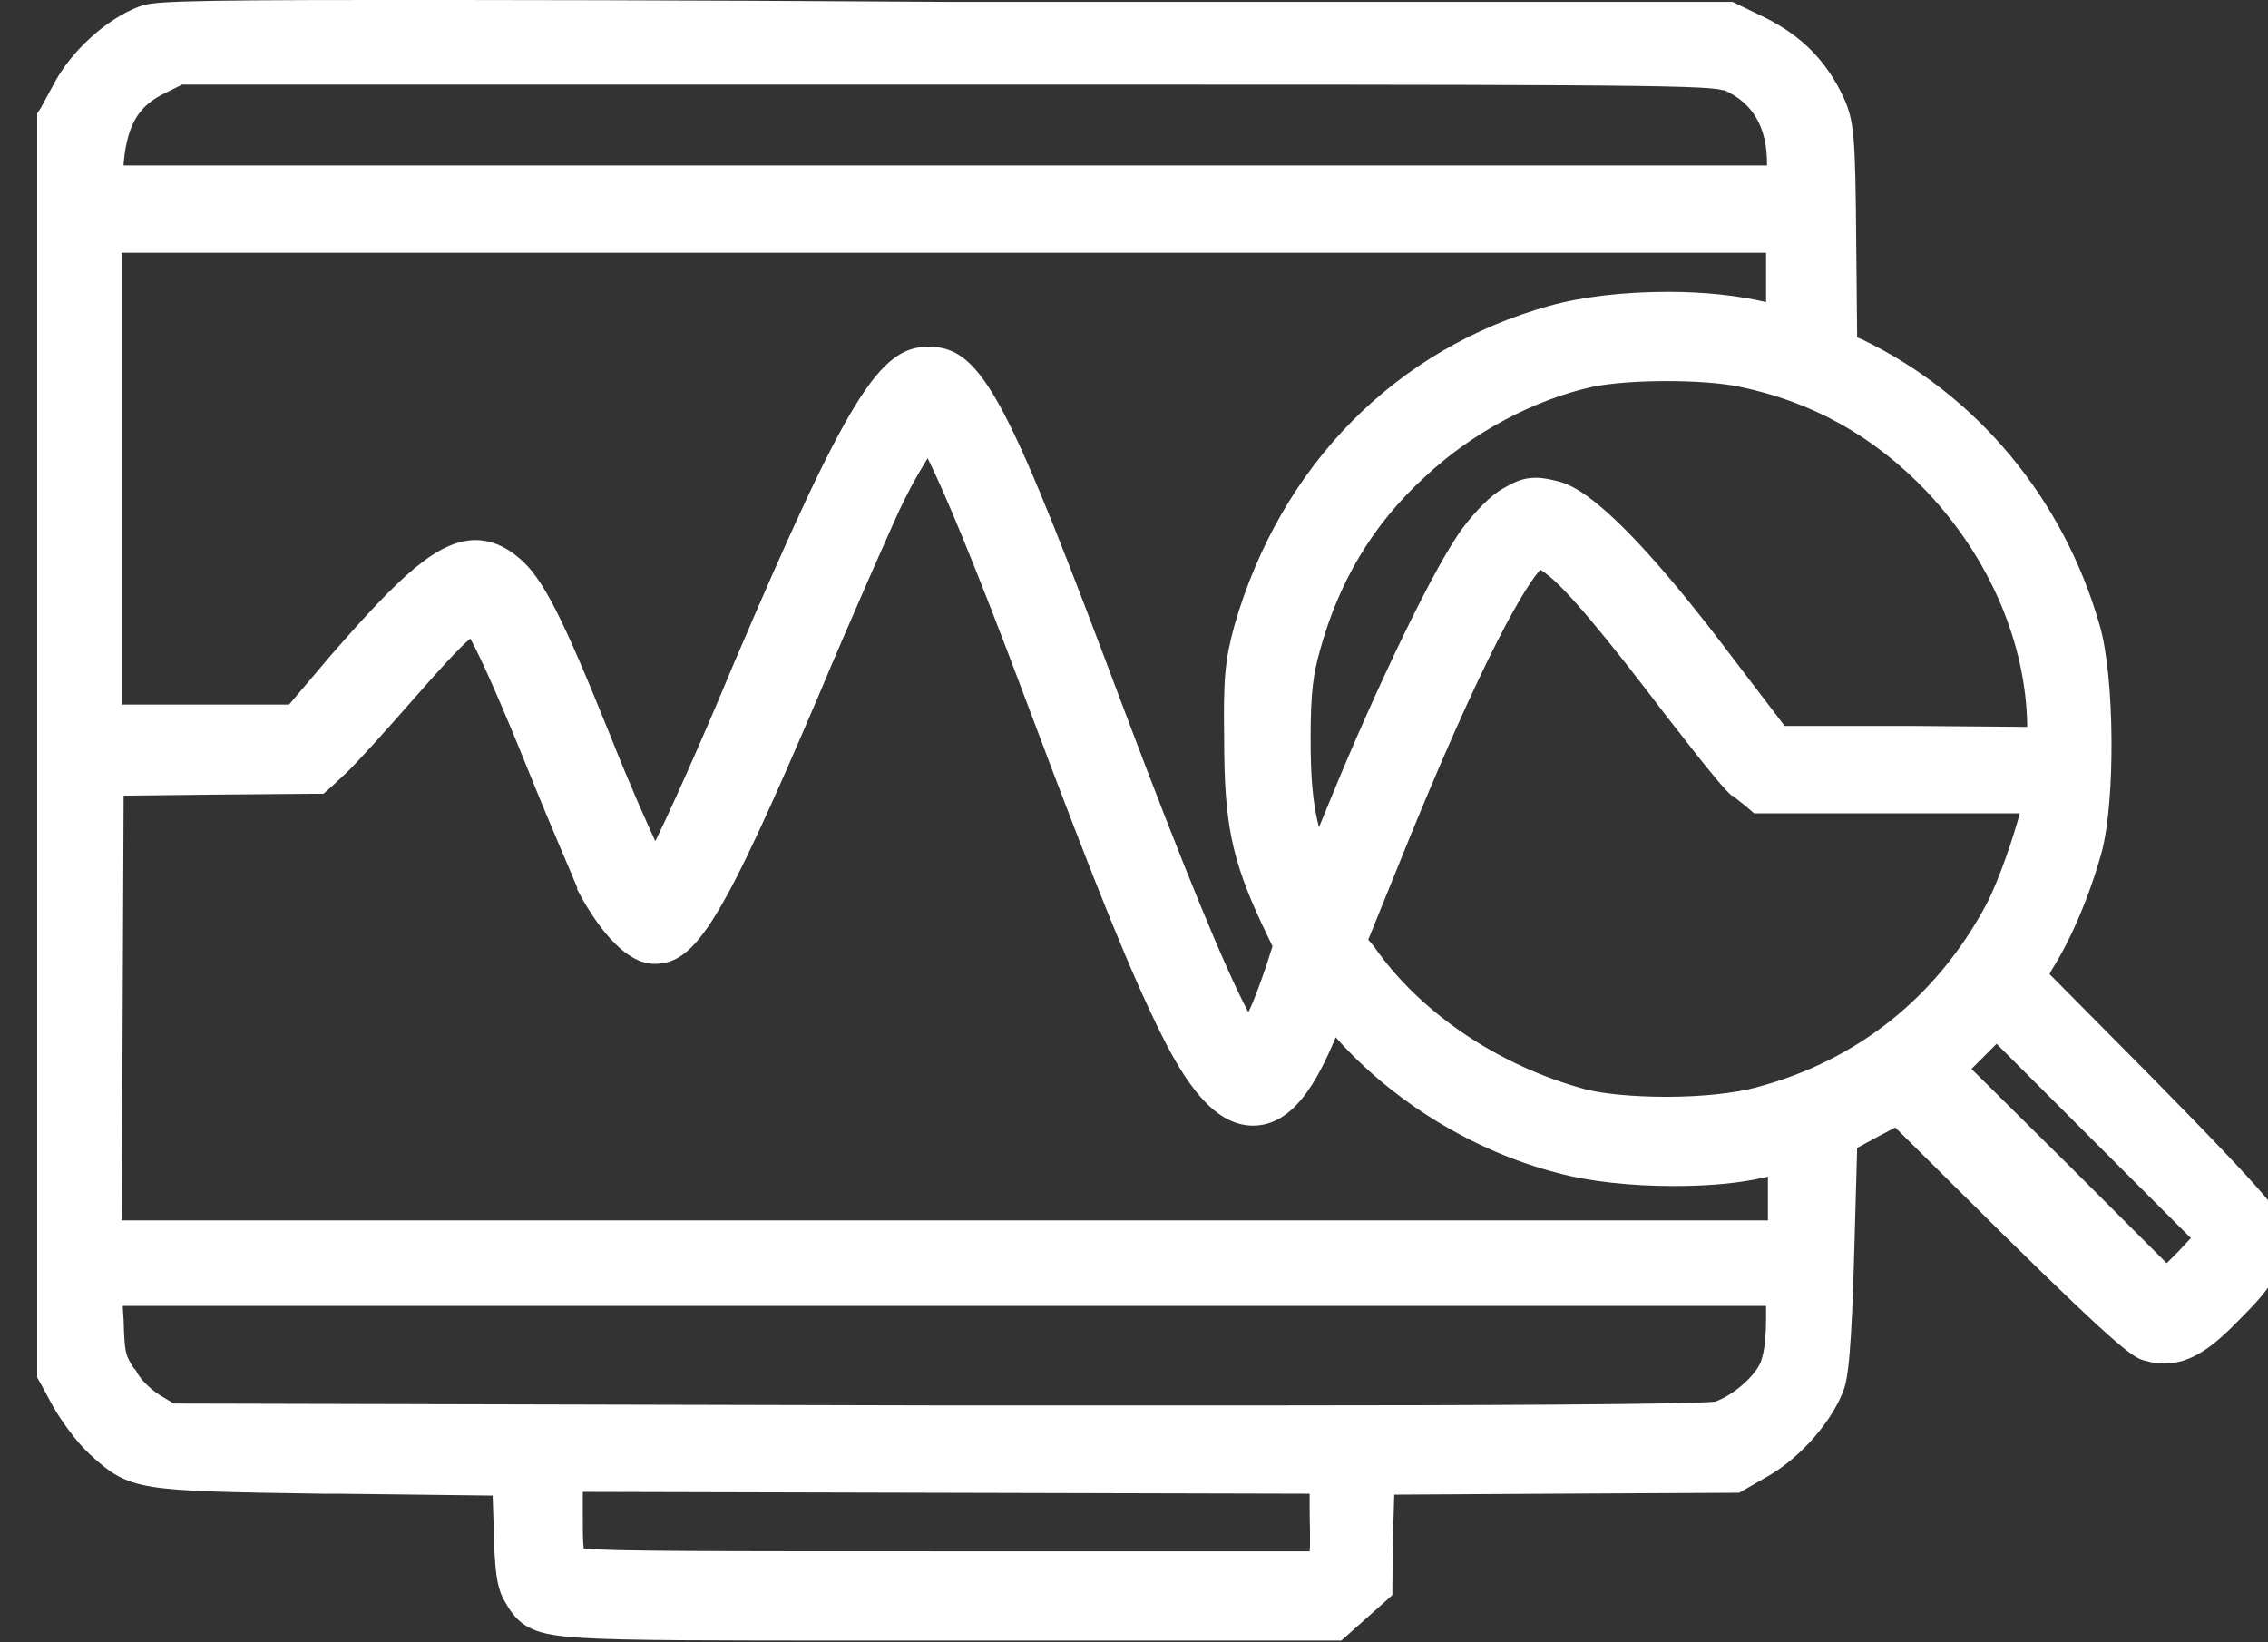 <?xml version="1.0" encoding="utf-8"?>
<!-- Generator: Adobe Illustrator 27.8.1, SVG Export Plug-In . SVG Version: 6.00 Build 0)  -->
<svg version="1.1" id="Ebene_1" xmlns="http://www.w3.org/2000/svg" xmlns:xlink="http://www.w3.org/1999/xlink" x="0px" y="0px"
	 viewBox="0 0 244 176.7" style="enable-background:new 0 0 244 176.7;" xml:space="preserve">
<rect x="0" y="0" width="244" height="176.7" fill="#333333" stroke="none"/>
<style type="text/css">
	.st0{fill:#FFFFFF;}
</style>
<g>
	<g>
		<g>
			<g>
				<path class="st0" d="M93.3,174.9c-35.5,0-35.5,0-37.4-3l-0.2-0.3c-0.8-1.2-1-2.9-1.1-7.9l-0.1-4.4l-18-0.2l-1.7,0
					c-19.8-0.3-20.2-0.3-24.1-3.8l-0.2-0.2c-1.3-1.2-2.8-3.3-3.5-4.6l-1.5-2.7V12.6L7,9.9c1.8-3.3,5.4-6.6,8.5-7.8
					c1.1-0.4,3.4-0.6,25.2-0.6c12.3,0,30.6,0.1,61.1,0.2H186l3.2,1.5c3.6,1.9,6.1,4.4,7.7,7.8c1.1,2.4,1.1,3.9,1.2,15l0.1,11.2
					l1.3,0.6c12,5.7,21,16.6,24.8,29.8c1.6,5.4,1.7,18.2,0.2,23.6c-1.2,4.5-3.2,9.1-5.2,12.3l-0.9,1.4l12,12.1
					c13.1,13.2,13.3,14.3,13.5,14.9c0.8,3.2-0.7,5.4-4.1,8.8c-2.8,2.8-4.8,4.3-7.1,4.3c0,0,0,0,0,0c-0.5,0-1.1-0.1-1.6-0.2
					c-0.7-0.2-1.6-0.3-14.9-13.5l-12.1-12l-5.8,3.1l-0.3,11.6c-0.3,11.3-0.7,13.8-1,14.7c-1.1,3.2-4.2,6.7-7.4,8.5l-2.9,1.7
					l-38.2,0.2l-0.2,4.8l-0.1,6.8l-4.5,4H93.3z M61.6,168c1.5,0.4,10.9,0.4,40.4,0.4h39.8l0.3-0.5l0,0c0.4-0.5,0.4-2.9,0.3-5.1
					l-0.1-3.6L61.2,159v3.9C61.2,166.5,61.3,167.6,61.6,168z M100.5,152.6c14.5,0,26.8,0,37.1,0c21.1,0,45.5,0,47.3-0.4
					c2.1-0.7,5-3.1,5.9-5.1c0.5-1.3,0.8-2.9,0.8-5.5V139H11.7l0.1,2.9c0.1,3.9,0.3,4.4,1.4,6l0.1,0.1c0.6,1.1,1.8,2.4,3.2,3.2
					l1.9,1.2L100.5,152.6z M221.6,126.5l11.5,11.5l4.7-4.8l-23.1-23.1l-2.3,2.4l-2.5,2.5L221.6,126.5z M191.6,132.9v-4.3
					c0-1,0-2.7-0.1-3.8c-1,0.2-2.4,0.5-3.8,0.7c-2.2,0.4-4.9,0.6-7.8,0.6c-4.5,0-9-0.5-12.1-1.3c-9.5-2.5-18.7-8.5-24.6-15.9
					l-0.2-0.2l-0.6,1.5c-2.6,6.6-4.9,9.4-7.8,9.4c-2.8,0-5.3-2.6-8.4-8.8c-2.9-5.7-6-13-14.3-35.1c-6.1-16.4-10.2-26.1-12-28.9
					c-0.1-0.1-0.2-0.3-0.3-0.4c-1,1.4-2.9,4.6-4.9,8.9c-0.5,1-4.6,10.4-8.3,19.1c-9.8,22.9-12.6,27.8-16.2,27.8
					c-3.2,0-6.6-6.4-6.9-7.1c-0.9-1.9-3.2-7.4-5.2-12.2c-4.1-10.1-6.6-15-7.4-16.2c-1.6,0.6-6.1,5.9-7.7,7.7
					c-3.1,3.6-6.3,7.2-7.2,7.9L34.2,84l-22.4,0.2l-0.2,48.7H191.6z M146.6,102.8c5.1,7.5,14,13.4,23.7,16c2.1,0.5,5.4,0.8,9,0.8
					c4,0,7.7-0.4,10-1c11.3-3.1,20.2-10.2,25.7-20.5c1.8-3.2,3.8-9.7,4.1-12h-29.8l-1.9-1.5c-1-0.9-4.2-4.9-6.8-8.3
					c-6.8-9-11.2-14.2-13.4-15.8c-0.8-0.6-1.6-1-1.8-1l0,0c-0.6,0.3-4.5,3.6-16.7,34.1l-3.1,7.6L146.6,102.8z M135,112.7L135,112.7z
					 M99.9,38.8c4.6,0,7.2,5,19.8,38.6c3.3,8.6,11.6,30.7,14.7,34.7c0.7-1.2,1.9-3.9,3.1-7.6l0.9-2.7l-1.4-3.1
					c-3.1-6.7-3.8-10.5-3.8-19.2c-0.1-6.6,0.1-8.4,1.1-11.7c4.9-16.7,16.8-28.9,32.8-33.3c3.5-0.9,7.9-1.5,12.4-1.5
					c4.1,0,8.1,0.4,11.2,1.3l0.8,0.2v-8.8H11.6v51.6h20.2l5-5.8c7.8-9.1,11.2-11.8,14.3-11.8c1.3,0,2.5,0.5,3.8,1.6
					C57,63,59,66.8,64.2,79.6c3.6,8.9,5.4,12.6,6.3,14.2c2.3-4,7.6-16.6,9.8-21.7C92.1,44.4,95.4,38.8,99.9,38.8z M179.3,39.5
					c-3.1,0-6.1,0.2-8.2,0.6c-6.7,1.5-13.6,5.1-18.9,10c-5.8,5.4-9.6,11.8-11.7,19.4c-0.7,2.6-1,4.7-1,9.8c0,6.1,0.6,9.7,2.3,13.8
					l2.9-7.1c5.1-12.5,11.4-25.4,14.1-28.8c1-1.3,2.6-2.9,3.8-3.6c0.7-0.5,1.5-0.9,2.6-0.9c0.6,0,1.2,0.1,2.1,0.4
					c3.4,0.9,9.3,7,17.7,18.1l6.2,8.2l28.4,0.2v-1.3c0-9.4-4.1-19.1-11.2-26.6c-6-6.3-12.8-10.1-21-11.8
					C185.4,39.8,182.4,39.5,179.3,39.5z M191.5,19.3v-1.7c0-4.5-1.9-7.6-5.5-9.2c-1.5-0.8-9.4-0.8-84.2-0.8H19.2l-2.1,1
					c-3.4,1.7-5,4.2-5.3,8.9l-0.2,1.9H191.5z"/>
				<path class="st0" d="M40.7,3c12.8,0,32,0.1,61.1,0.2h83.9l2.9,1.4c3.3,1.7,5.5,3.9,7,7.1c0.9,2,1,3.2,1.1,14.4l0.1,12.2l2.2,1
					c11.7,5.6,20.3,16.1,24,28.9c1.5,5.1,1.6,17.7,0.2,22.8c-1.2,4.4-3.1,8.9-5,11.9l-1.5,2.4l12.8,12.9
					c8.3,8.4,12.9,13.4,13.1,14.2c0.6,2.3-0.2,3.9-3.7,7.4c-2.8,2.8-4.4,3.9-6.1,3.9c-0.4,0-0.8-0.1-1.2-0.2
					c-0.9-0.2-5.9-4.9-14.2-13.1l-12.9-12.8l-3.8,2l-3.8,2l-0.3,12.5c-0.2,8.4-0.5,13.1-0.9,14.3c-1,2.8-3.9,6.1-6.7,7.7l-2.6,1.5
					l-19.6,0.1l-19.6,0.1L147,164l-0.1,6.2l-1.8,1.6l-1.8,1.6h-41.4c-3.1,0-6,0-8.6,0c-36,0-34.7-0.1-36.3-2.6
					c-0.6-0.9-0.8-2.7-0.9-7.1l-0.1-5.9l-19.5-0.2c-21.7-0.3-21.2-0.2-25-3.6c-1.1-1-2.5-2.9-3.2-4.2L7,147.4V80.2V13l1.3-2.4
					c1.6-3,5-6.1,7.7-7.1C17,3.1,21.5,3,40.7,3 M10,20.8h91.5H193v-3.2c0-5-2.2-8.7-6.4-10.6c-1.8-0.9-5.4-0.9-84.8-0.9H18.9
					l-2.4,1.1c-3.9,1.9-5.8,4.9-6.2,10.1L10,20.8 M10.1,78.8h11.2h11.2l5.4-6.3c7-8.1,10.5-11.3,13.2-11.3c1,0,1.9,0.4,2.8,1.2
					c2,1.6,4.1,6,8.9,17.8c4.3,10.6,6.9,16,7.7,16c0.9-0.1,4-6.6,11.2-23.5c11.1-26,14.7-32.4,18.2-32.4c3.6,0,6.4,5.7,18.4,37.6
					c9.8,26,14.4,36.2,16.4,36.2c0.7,0,2.6-4.1,4.3-9.1l1.1-3.3l-1.7-3.6c-3-6.5-3.7-10-3.7-18.6c-0.1-6.5,0.1-8.1,1-11.3
					c4.7-16.2,16.3-28,31.8-32.3c3.4-0.9,7.8-1.4,12-1.4c3.9,0,7.7,0.4,10.8,1.2l2.7,0.7v-6.1v-6.1h-91.4H10.1v27.4V78.8
					 M141.8,97.1l4.3-10.4c5-12.2,11.3-25.1,13.9-28.4c1-1.3,2.4-2.7,3.3-3.2c0.8-0.5,1.3-0.7,1.9-0.7c0.4,0,1,0.1,1.7,0.3
					c2.9,0.8,8.7,6.7,16.9,17.6l6.7,8.8l15.3,0.1l15.3,0.1v-2.8c0-9.8-4.3-19.9-11.6-27.6c-6.2-6.5-13.4-10.5-21.8-12.2
					c-2.2-0.4-5.3-0.7-8.4-0.7c-3.1,0-6.2,0.2-8.5,0.7c-6.9,1.5-14.1,5.3-19.6,10.4c-6,5.6-10,12.2-12.1,20.1
					c-0.8,2.9-1.1,5.2-1.1,10.2c0,6.8,0.7,10.6,2.8,15.4L141.8,97.1 M70.4,100.7c-1.4,0-3.9-3-5.6-6.3c-0.9-2-3.2-7.4-5.1-12.1
					c-3.8-9.4-6.9-16-7.9-16.9c-0.2-0.2-0.4-0.3-0.7-0.3c-1.4,0-4,2.5-9,8.3C39,77,35.8,80.5,35,81.2l-1.4,1.3L22,82.6l-11.7,0.1
					l-0.1,25.8l-0.1,25.9h91.5h91.5v-5.8c0-4.5-0.1-5.5-0.6-5.5c0,0-0.1,0-0.1,0c-0.4,0.1-2.6,0.6-4.9,1c-2.1,0.4-4.8,0.6-7.6,0.6
					c-4.2,0-8.6-0.4-11.7-1.3c-9.1-2.4-18.1-8.2-23.8-15.4l-1.8-2.2l-1.5,3.9c-2.2,5.6-4.2,8.4-6.4,8.4c-2.1,0-4.4-2.7-7.1-8
					c-3.1-6.1-6.4-14-14.2-34.9C107,58.1,103.1,48.8,101.3,46c-0.5-0.9-1.2-1.6-1.5-1.6c0,0-0.1,0-0.1,0c-0.7,0-3.7,4.9-6.2,10.3
					c-1.2,2.7-5,11.3-8.3,19.1C76.2,94.9,73,100.7,70.4,100.7 M179.3,121.2c3.9,0,7.8-0.3,10.4-1.1c11.7-3.2,20.9-10.5,26.6-21.2
					c1.9-3.5,4.3-10.9,4.3-13.1v-1.1h-15.4h-15.4l-1.5-1.2c-0.8-0.7-3.7-4.3-6.5-8c-7.1-9.4-11.4-14.4-13.7-16.1
					c-0.9-0.7-2.1-1.3-2.8-1.3c-0.1,0-0.1,0-0.1,0c-2.5,0-8.9,12.3-18,35l-3.4,8.4l1.6,2.2c5.3,7.7,14.4,13.9,24.5,16.6
					C172.2,120.9,175.7,121.2,179.3,121.2 M233.1,140.2l3.4-3.5l3.4-3.5l-12.6-12.6L214.7,108l-3.4,3.5l-3.5,3.5l12.7,12.6
					L233.1,140.2 M137.6,154.1c33.4,0,46.4-0.1,47.6-0.4c2.6-0.8,5.8-3.5,6.9-5.9c0.6-1.4,0.9-3.1,0.9-6.1v-4.2h-91.4H10.1l0.2,4.5
					c0.1,4,0.3,4.8,1.6,6.8c0.8,1.5,2.3,2.9,3.7,3.8l2.3,1.4l82.6,0.1C115,154.1,127.3,154.1,137.6,154.1 M102,169.9h40.6l0.7-1.1
					c0.6-0.8,0.7-2.2,0.6-6l-0.1-5.1l-42-0.1l-42.1-0.1v5.4c0,4.7,0.2,5.5,0.9,6.2C61.4,169.9,64.9,169.9,102,169.9 M40.7,0
					C18.1,0,16.3,0.2,15,0.7C11.5,2,7.6,5.5,5.7,9.2l-1.3,2.4L4,12.2V13v67.2v67.2v0.8l0.4,0.7l1.3,2.4c0.8,1.4,2.4,3.7,3.8,5
					l0.2,0.2c4.3,3.9,5.1,3.9,25,4.2l1.7,0l16.6,0.2l0.1,3c0.1,5,0.3,7.1,1.4,8.7l0.1,0.2c1.5,2.4,3.1,3.1,7.9,3.4
					c4.7,0.3,13.8,0.3,30.7,0.3l4,0l4.6,0h41.4h1.1l0.9-0.8l1.8-1.6l1.8-1.6l1-0.9l0-1.3l0.1-6.2l0.1-3.3l16.7-0.1l19.6-0.1l0.8,0
					l0.7-0.4l2.6-1.5c3.4-2,6.8-5.9,8-9.3l0,0l0,0c0.4-1.2,0.8-3.8,1.1-15.2l0.3-10.7l2.2-1.2l1.9-1l11.3,11.2
					c13.4,13.2,14.4,13.6,15.6,13.9c0.7,0.2,1.3,0.3,2,0.3c2.9,0,5.2-1.7,8.2-4.8c3.2-3.2,5.6-6,4.5-10.3c-0.2-1-0.5-2-13.9-15.6
					l-11.1-11.2l0.2-0.4c2.1-3.3,4.1-8,5.4-12.7c1.5-5.6,1.4-18.9-0.2-24.4c-3.9-13.7-13.3-24.9-25.6-30.8l0,0l0,0l-0.5-0.2
					l-0.1-10.3c-0.1-11.4-0.2-13-1.4-15.6c-1.8-3.8-4.4-6.5-8.4-8.5l0,0l0,0L187,0.5l-0.6-0.3h-0.7h-83.9C71.2,0,53,0,40.7,0L40.7,0
					z M19.6,9.1h82.2c67.7,0,81.8,0,83.5,0.6l0.1,0l0.1,0c3.1,1.4,4.6,4,4.6,7.9v0.2h-88.5H13.3l0-0.2c0.4-4.7,2-6.4,4.5-7.6
					L19.6,9.1L19.6,9.1z M13.1,27.2h88.5H190v3.1v2.2c-3-0.7-6.6-1.1-10.5-1.1c-4.7,0-9.2,0.5-12.8,1.5
					c-16.5,4.6-28.9,17.1-33.9,34.4c-1,3.7-1.2,5.6-1.1,12.2c0,9,0.8,12.9,4,19.8l1.2,2.5l-0.7,2.2c-0.7,2-1.3,3.7-1.9,4.9
					c-2.5-4.7-6.9-15.4-13.2-32.1c-12.6-33.6-15.3-39.5-21.2-39.5c-5.3,0-8.7,5.4-21,34.2c-1.6,3.9-5.8,13.7-8.4,19
					c-1-2.2-2.6-5.7-4.9-11.5c-5-12.4-7.2-16.9-9.8-19c-1.5-1.3-3.1-1.9-4.7-1.9C47,58.2,43,62,35.6,70.5l-4.5,5.3h-9.8h-8.2V51.6
					V27.2L13.1,27.2z M171.4,41.6c2-0.4,4.9-0.6,7.9-0.6c3,0,5.9,0.2,7.8,0.6c7.8,1.6,14.5,5.3,20.2,11.3
					c6.8,7.2,10.7,16.4,10.8,25.3l-12.3-0.1L192,78.1l-5.8-7.6c-12.9-17.1-17.1-18.3-18.5-18.7c-0.8-0.2-1.6-0.4-2.5-0.4
					c-1.5,0-2.5,0.6-3.4,1.1c-1.5,0.8-3.1,2.6-4.2,4c-3.1,3.9-9.7,17.9-14.3,29.1l-1.4,3.4c-0.7-2.7-0.9-5.5-0.9-9.6
					c0-5,0.3-6.9,1-9.4c2-7.3,5.6-13.5,11.3-18.7C158.3,46.6,165,43,171.4,41.6L171.4,41.6z M70.4,103.7c4.5,0,7.3-4.6,17.6-28.7
					c3.6-8.6,7.8-18,8.3-19.1c1.2-2.7,2.5-5,3.5-6.6c1.6,3.2,4.8,10.6,10.9,26.9c7.4,19.7,11,28.6,14.3,35.2
					c2.4,4.8,5.5,9.7,9.8,9.7c4.3,0,6.9-4.7,8.9-9.5c6.1,6.9,14.9,12.3,23.9,14.6c3.3,0.9,7.8,1.4,12.5,1.4c3,0,5.8-0.2,8.1-0.6
					c0.7-0.1,1.4-0.3,2-0.4c0,0.7,0,1.5,0,1.9v2.8h-88.5H13.1l0.1-22.9l0.1-22.8l8.7-0.1l11.6-0.1l1.2,0l0.9-0.8l1.4-1.3
					c1.1-1,4.6-4.9,7.4-8.1c2.8-3.2,4.8-5.4,6.1-6.5c1.2,2.2,3.3,6.9,6.4,14.6c1.8,4.5,4.2,10,5.1,12.2l0,0.1l0,0.1
					C63.1,97.6,66.5,103.7,70.4,103.7L70.4,103.7z M147.2,101.1l2.8-6.9c10-24.9,14.3-31.3,15.7-32.9c0.2,0.1,0.4,0.2,0.6,0.4l0,0
					l0,0c2.1,1.5,6.5,6.8,13.1,15.5c0.6,0.7,5.4,7.1,6.9,8.4l0,0l0.1,0l1.5,1.2l0.8,0.7h1.1h15.4h12.1c-0.7,2.6-2.2,7.1-3.6,9.8
					c-5.3,9.9-13.8,16.8-24.8,19.7c-2.2,0.6-5.8,1-9.6,1c-3.5,0-6.7-0.3-8.7-0.8c-9.3-2.5-17.8-8.2-22.8-15.4l0,0l0,0L147.2,101.1
					L147.2,101.1z M212.1,115l1.4-1.4l1.3-1.3l10.4,10.4l10.5,10.5l-1.3,1.4l-1.3,1.3l-10.4-10.4L212.1,115L212.1,115z M13.2,140.5
					h88.4H190v1.2c0,2.9-0.3,4.1-0.6,4.9c-0.7,1.6-3.1,3.6-4.9,4.2c-2.8,0.3-26.5,0.4-46.9,0.4c-10.3,0-22.6,0-37.1,0L18.7,151
					l-1.5-0.9c-1.1-0.7-2.2-1.8-2.6-2.7l-0.1-0.1l-0.1-0.1c-0.9-1.4-1-1.6-1.1-5.2l0,0l0,0L13.2,140.5L13.2,140.5z M62.8,166.6
					c-0.1-0.7-0.1-2-0.1-3.7v-2.4l39.1,0.1l39.1,0.1l0,2.2c0,0.8,0.1,3.1,0,4H102C76.4,166.9,65.9,166.9,62.8,166.6L62.8,166.6z"/>
			</g>
		</g>
	</g>
</g>
</svg>

